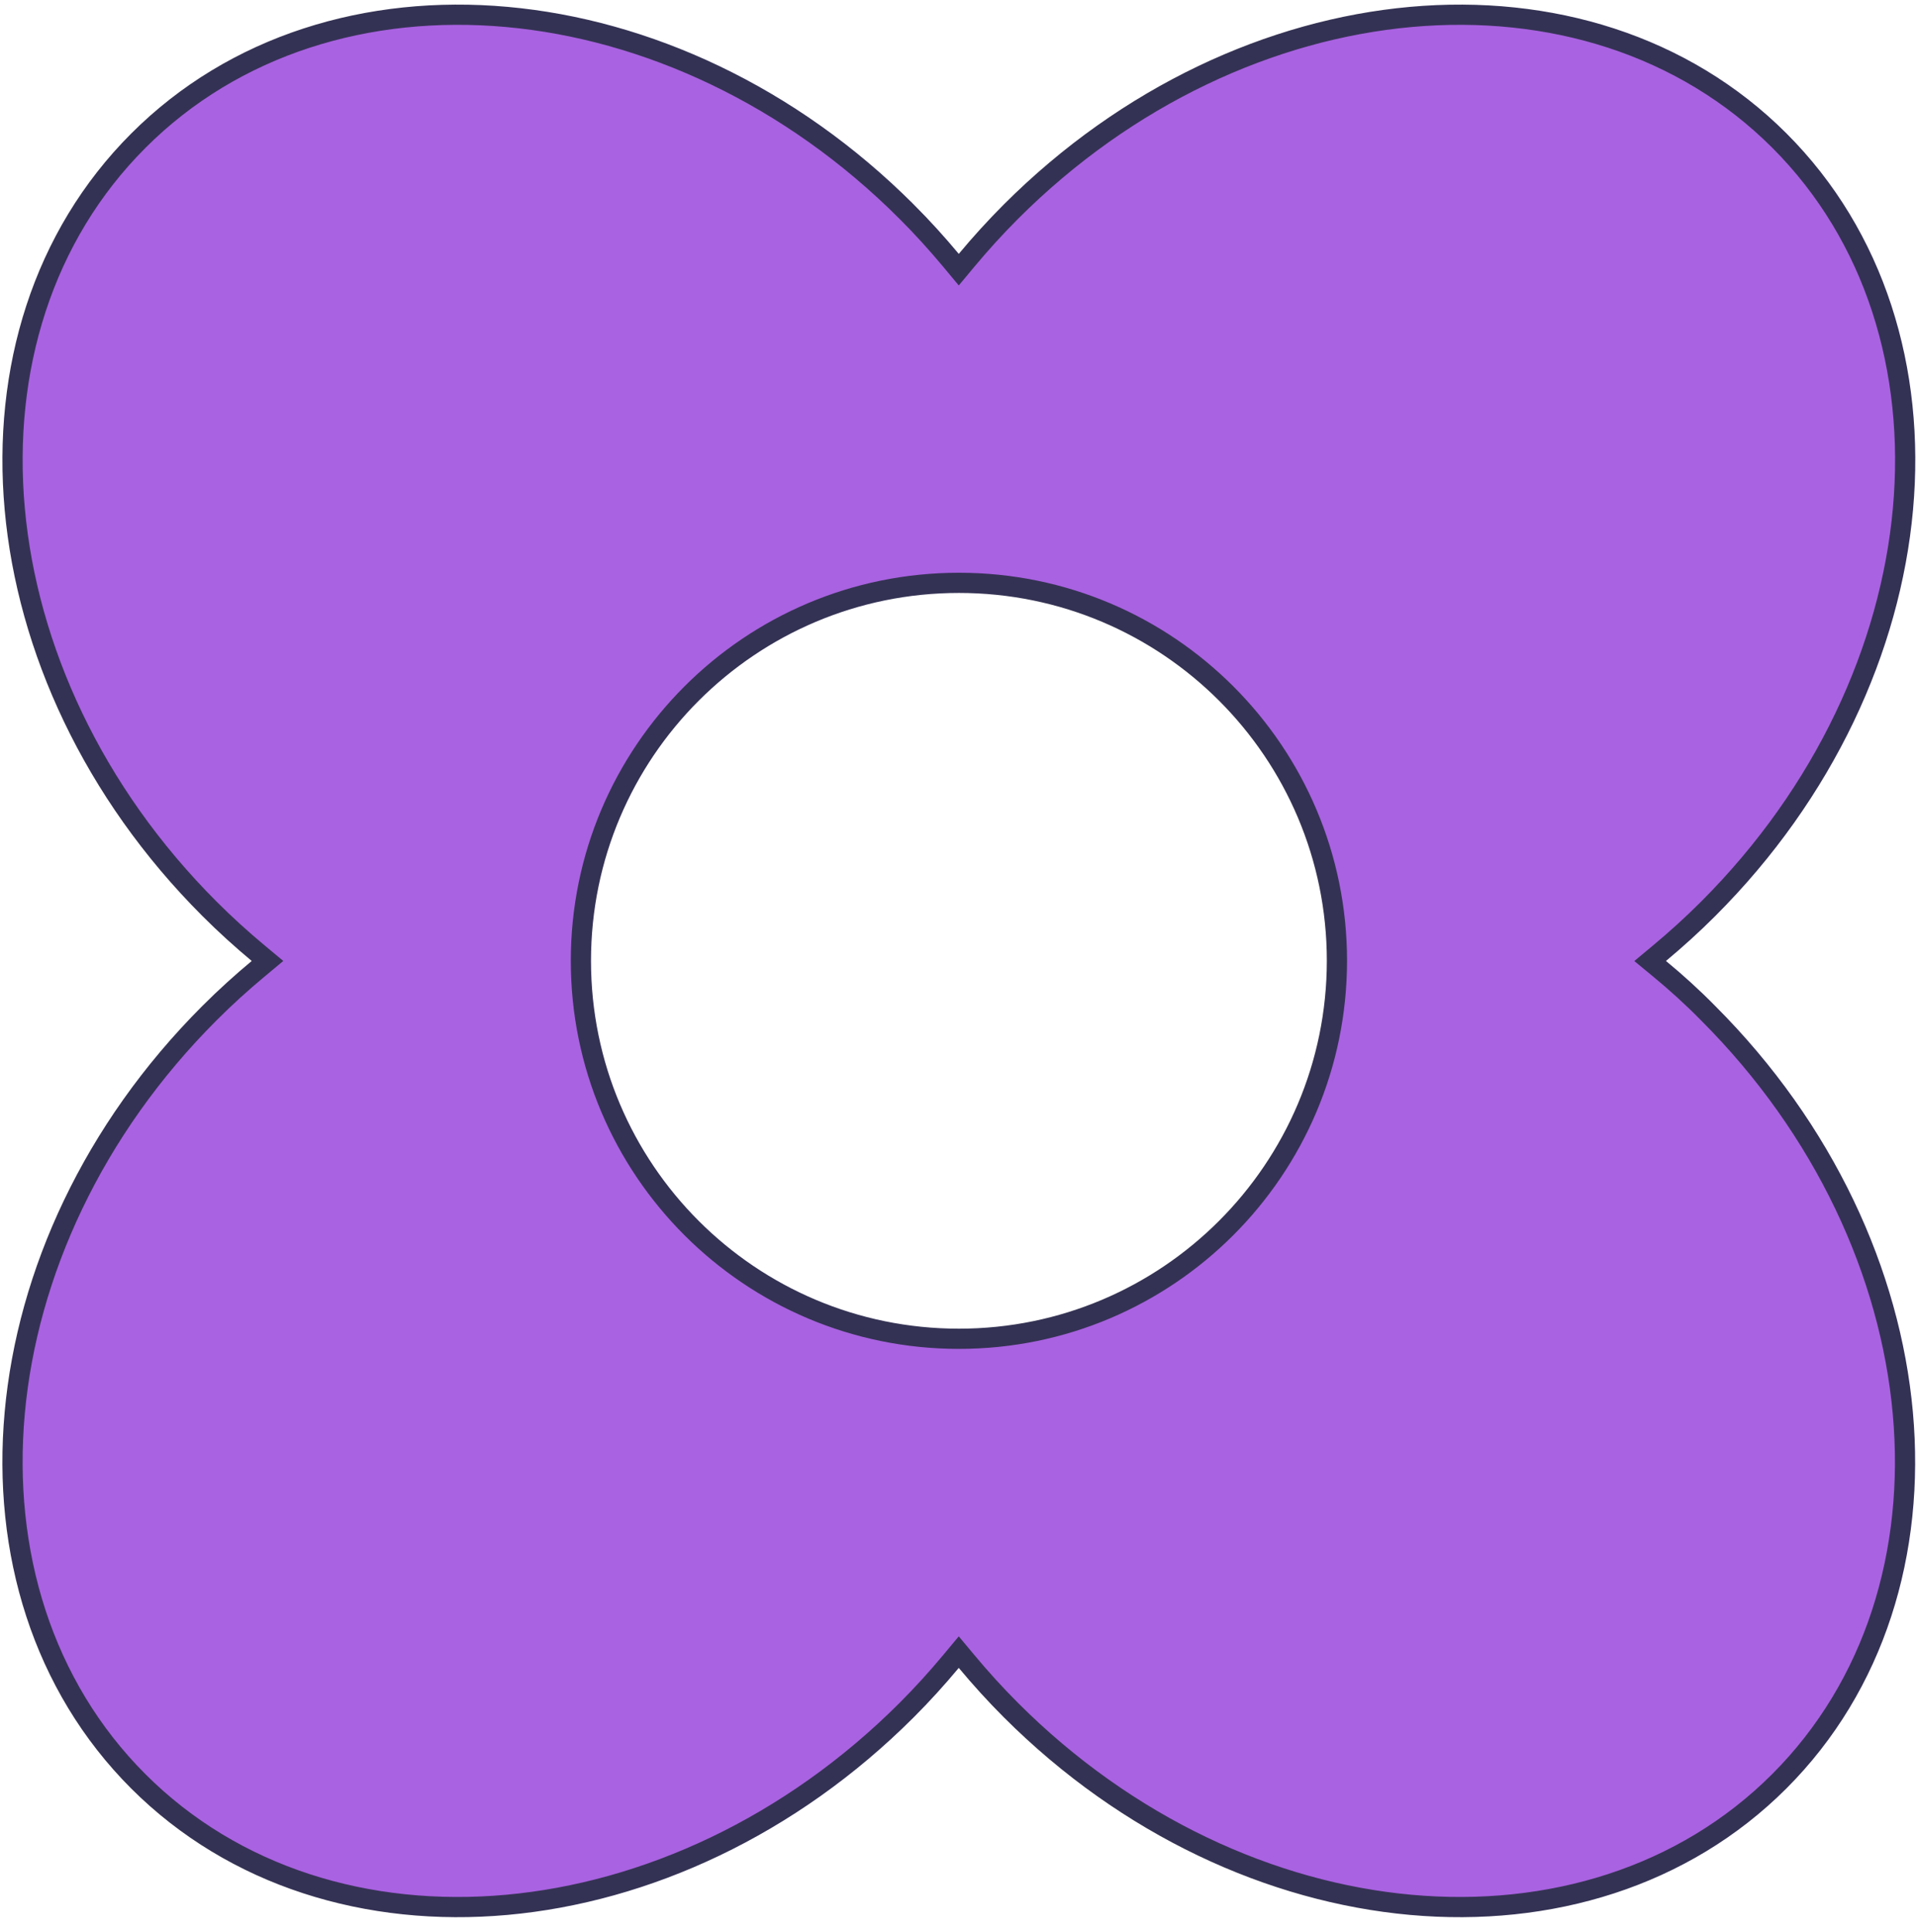 <?xml version="1.0" encoding="UTF-8"?> <svg xmlns="http://www.w3.org/2000/svg" width="127" height="128" viewBox="0 0 127 128" fill="none"> <path d="M109.941 63.16L109.321 63.677L109.944 64.191C111.049 65.102 112.124 66.077 113.153 67.124L113.157 67.128C128.6 82.571 130.55 105.356 117.875 118.031C105.2 130.706 82.415 128.757 66.972 113.313C65.932 112.273 64.955 111.195 64.033 110.088L63.518 109.471L63.004 110.088C62.081 111.195 61.105 112.273 60.065 113.313C44.621 128.757 21.837 130.706 9.162 118.031C-3.513 105.356 -1.564 82.571 13.88 67.128C14.92 66.087 15.998 65.111 17.105 64.189L17.722 63.674L17.105 63.16C15.998 62.237 14.92 61.261 13.88 60.22C-1.564 44.777 -3.513 21.992 9.171 9.317L9.171 9.317C21.846 -3.368 44.63 -1.418 60.064 14.025L60.065 14.025C61.105 15.066 62.081 16.144 63.004 17.25L63.518 17.868L64.033 17.25C64.955 16.144 65.932 15.066 66.972 14.025C82.415 -1.418 105.199 -3.368 117.884 9.317C130.559 21.992 128.61 44.777 113.166 60.22C112.126 61.261 111.048 62.237 109.941 63.16ZM88.571 63.665V63.665C88.571 49.832 77.36 38.62 63.528 38.62C49.695 38.62 38.484 49.832 38.484 63.665C38.484 77.497 49.695 88.709 63.528 88.709C77.351 88.709 88.562 77.497 88.571 63.665Z" fill="#A962E1" stroke="#343254" stroke-width="1.339"></path> </svg> 